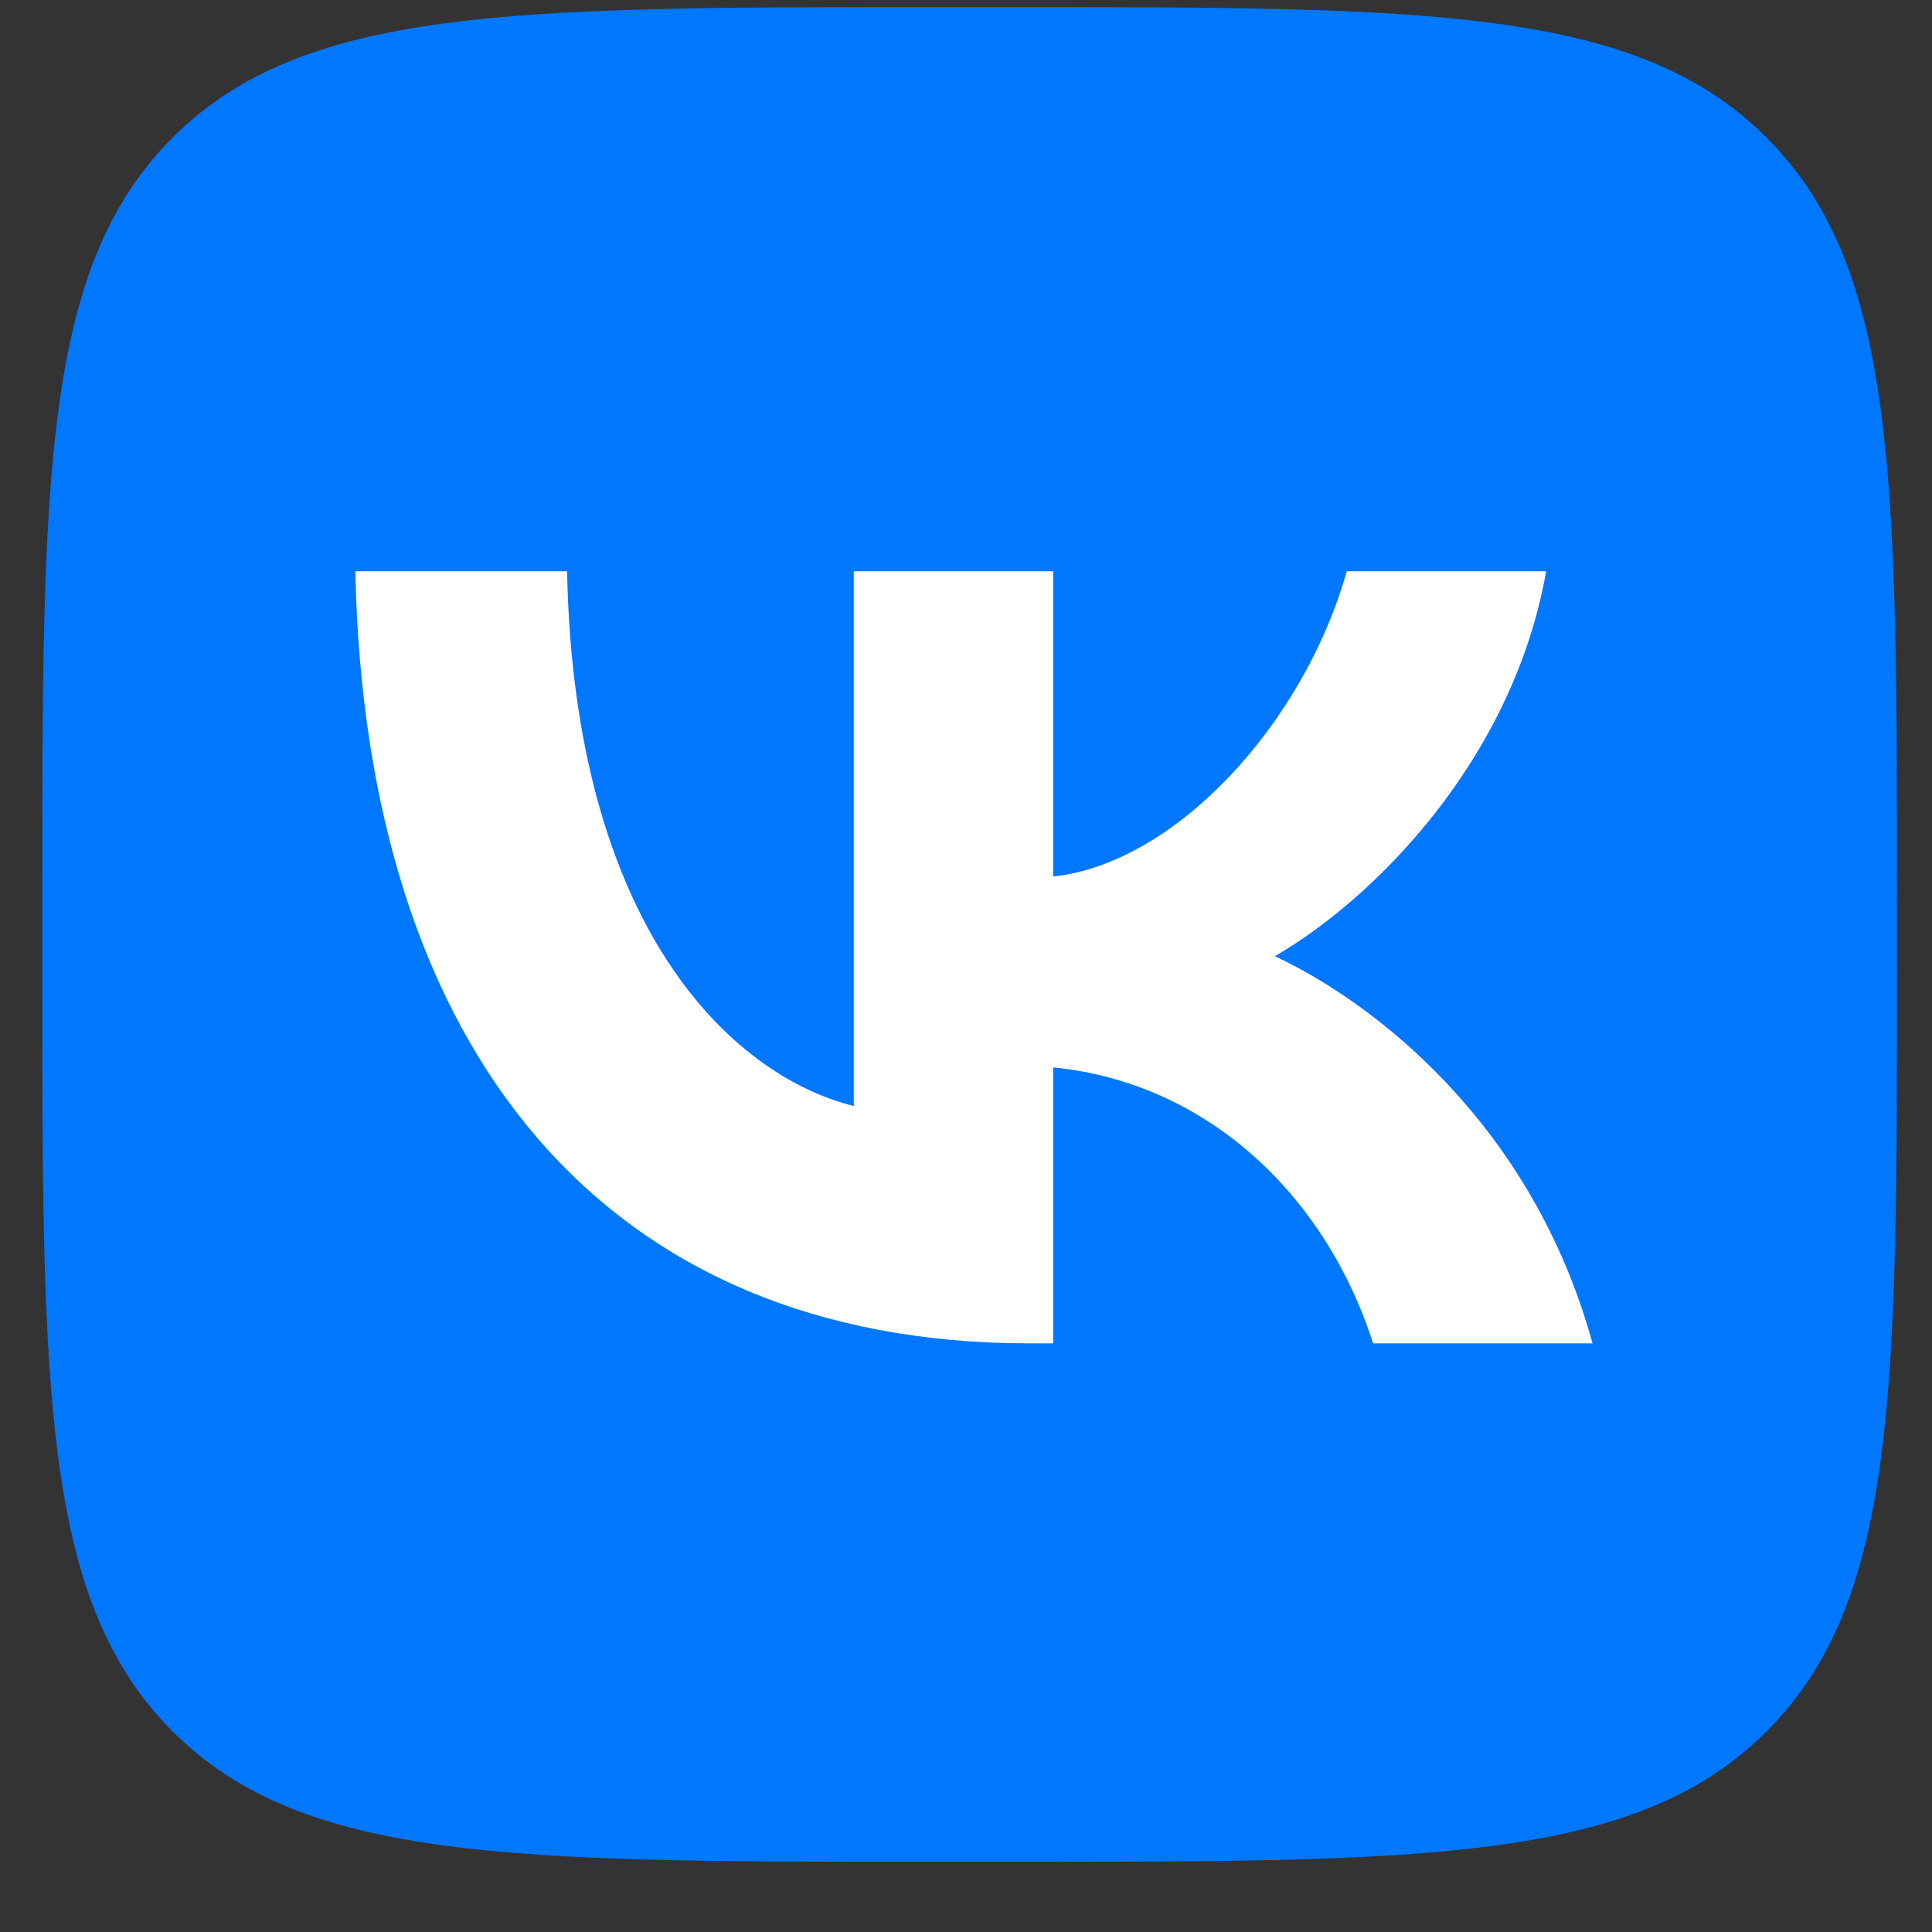 <svg width="25" height="25" viewBox="0 0 25 25" fill="none" xmlns="http://www.w3.org/2000/svg">
<rect x="0" y="0" width="25" height="25" fill="#333333" stroke="none"/>
<g clip-path="url(#clip0_4083_2348)">
<path d="M0.547 11.612C0.547 6.181 0.547 3.466 2.234 1.78C3.922 0.092 6.636 0.092 12.067 0.092H13.027C18.458 0.092 21.173 0.092 22.859 1.78C24.547 3.467 24.547 6.181 24.547 11.612V12.572C24.547 18.003 24.547 20.718 22.859 22.405C21.172 24.092 18.458 24.092 13.027 24.092H12.067C6.636 24.092 3.921 24.092 2.234 22.405C0.547 20.717 0.547 18.004 0.547 12.573V11.613V11.612Z" fill="#0077FF"/>
<path d="M13.317 17.383C7.848 17.383 4.728 13.633 4.598 7.392H7.338C7.428 11.972 9.447 13.912 11.048 14.312V7.392H13.628V11.342C15.207 11.172 16.868 9.372 17.427 7.392H20.007C19.578 9.832 17.778 11.632 16.497 12.373C17.778 12.973 19.827 14.542 20.607 17.383H17.768C17.158 15.482 15.638 14.012 13.628 13.812V17.383H13.318H13.317Z" fill="white"/>
</g>
<defs>
<clipPath id="clip0_4083_2348">
<rect width="24" height="24" fill="white" transform="translate(0.547 0.092)"/>
</clipPath>
</defs>
</svg>

